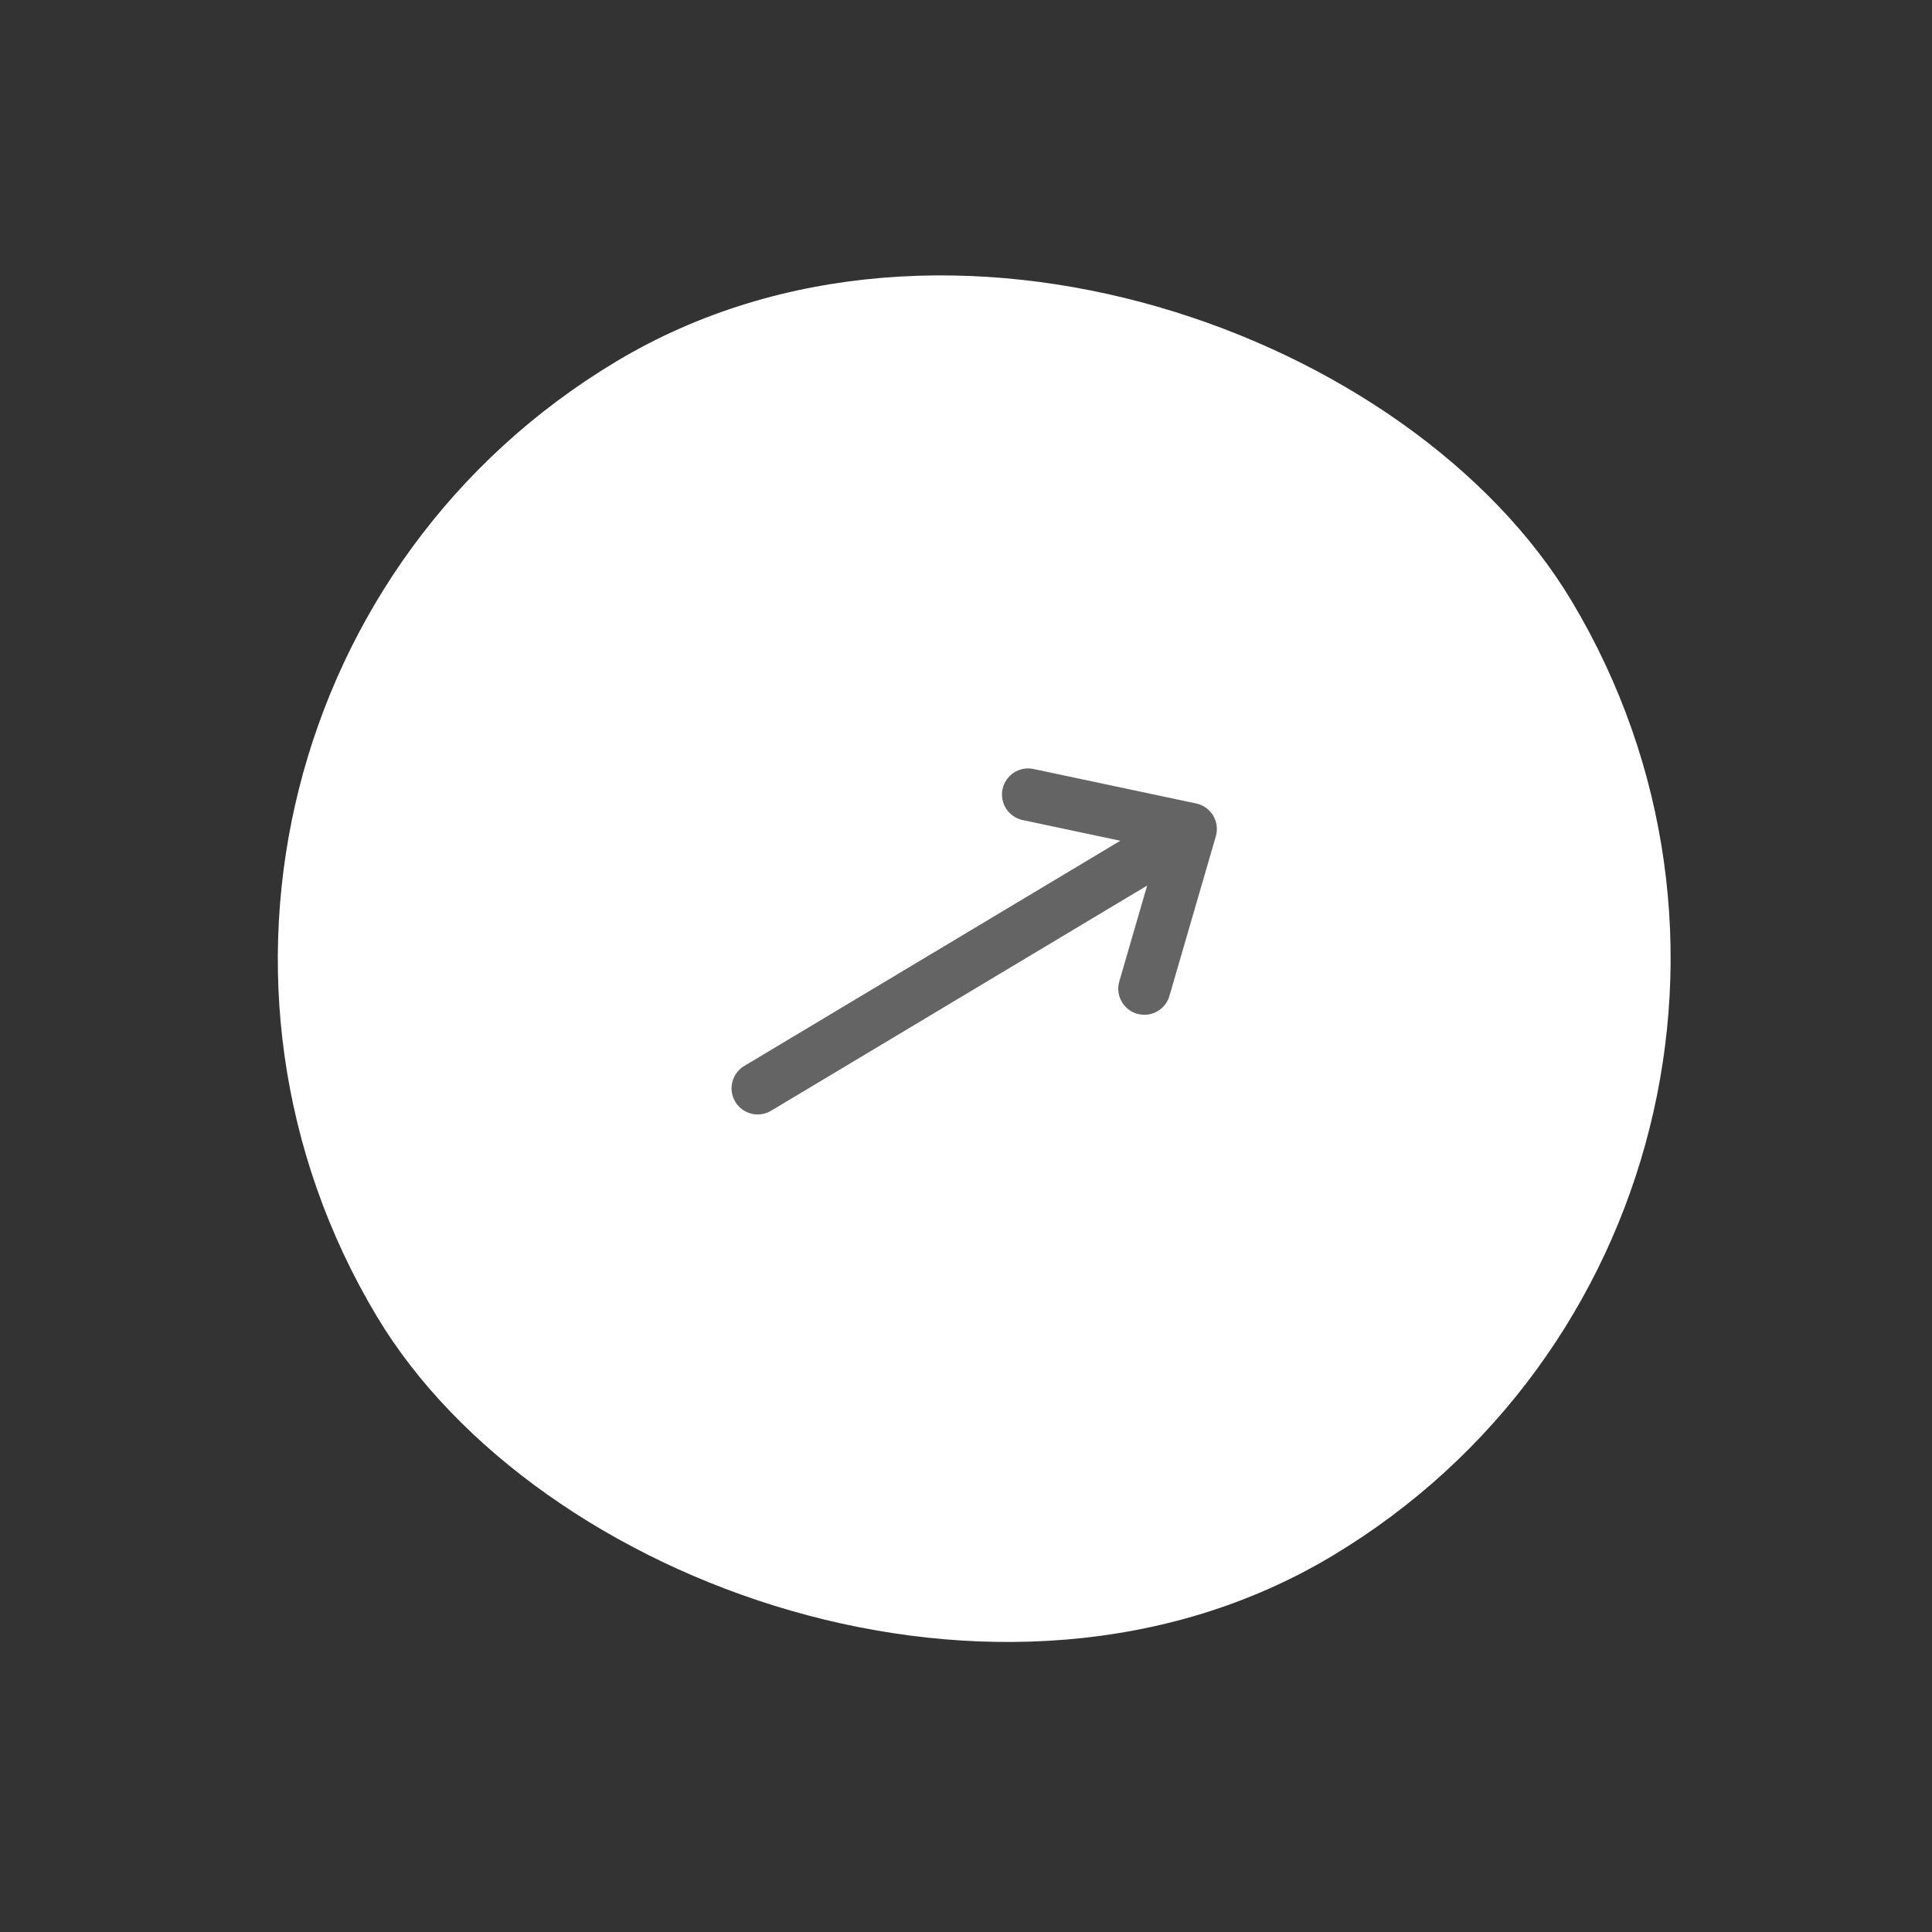 <svg width="96" height="96" viewBox="0 0 96 96" fill="none" xmlns="http://www.w3.org/2000/svg">
<rect x="0" y="0" width="96" height="96" fill="#333333" stroke="none"/>
<rect x="0.95" y="35.729" width="69.197" height="69.197" rx="34.598" transform="rotate(-30.915 0.95 35.729)" fill="white"/>
<path fill-rule="evenodd" clip-rule="evenodd" d="M36.535 54.747C36.167 54.132 36.367 53.335 36.982 52.967L55.667 41.777L50.817 40.749C50.116 40.601 49.668 39.912 49.816 39.211C49.965 38.51 50.654 38.062 51.355 38.211L59.438 39.924C59.79 39.998 60.096 40.217 60.282 40.526C60.467 40.836 60.515 41.209 60.414 41.555L58.108 49.489C57.908 50.177 57.189 50.573 56.501 50.373C55.812 50.173 55.417 49.453 55.617 48.765L57.001 44.003L38.315 55.193C37.7 55.561 36.904 55.361 36.535 54.747Z" fill="#646464"/>
</svg>
